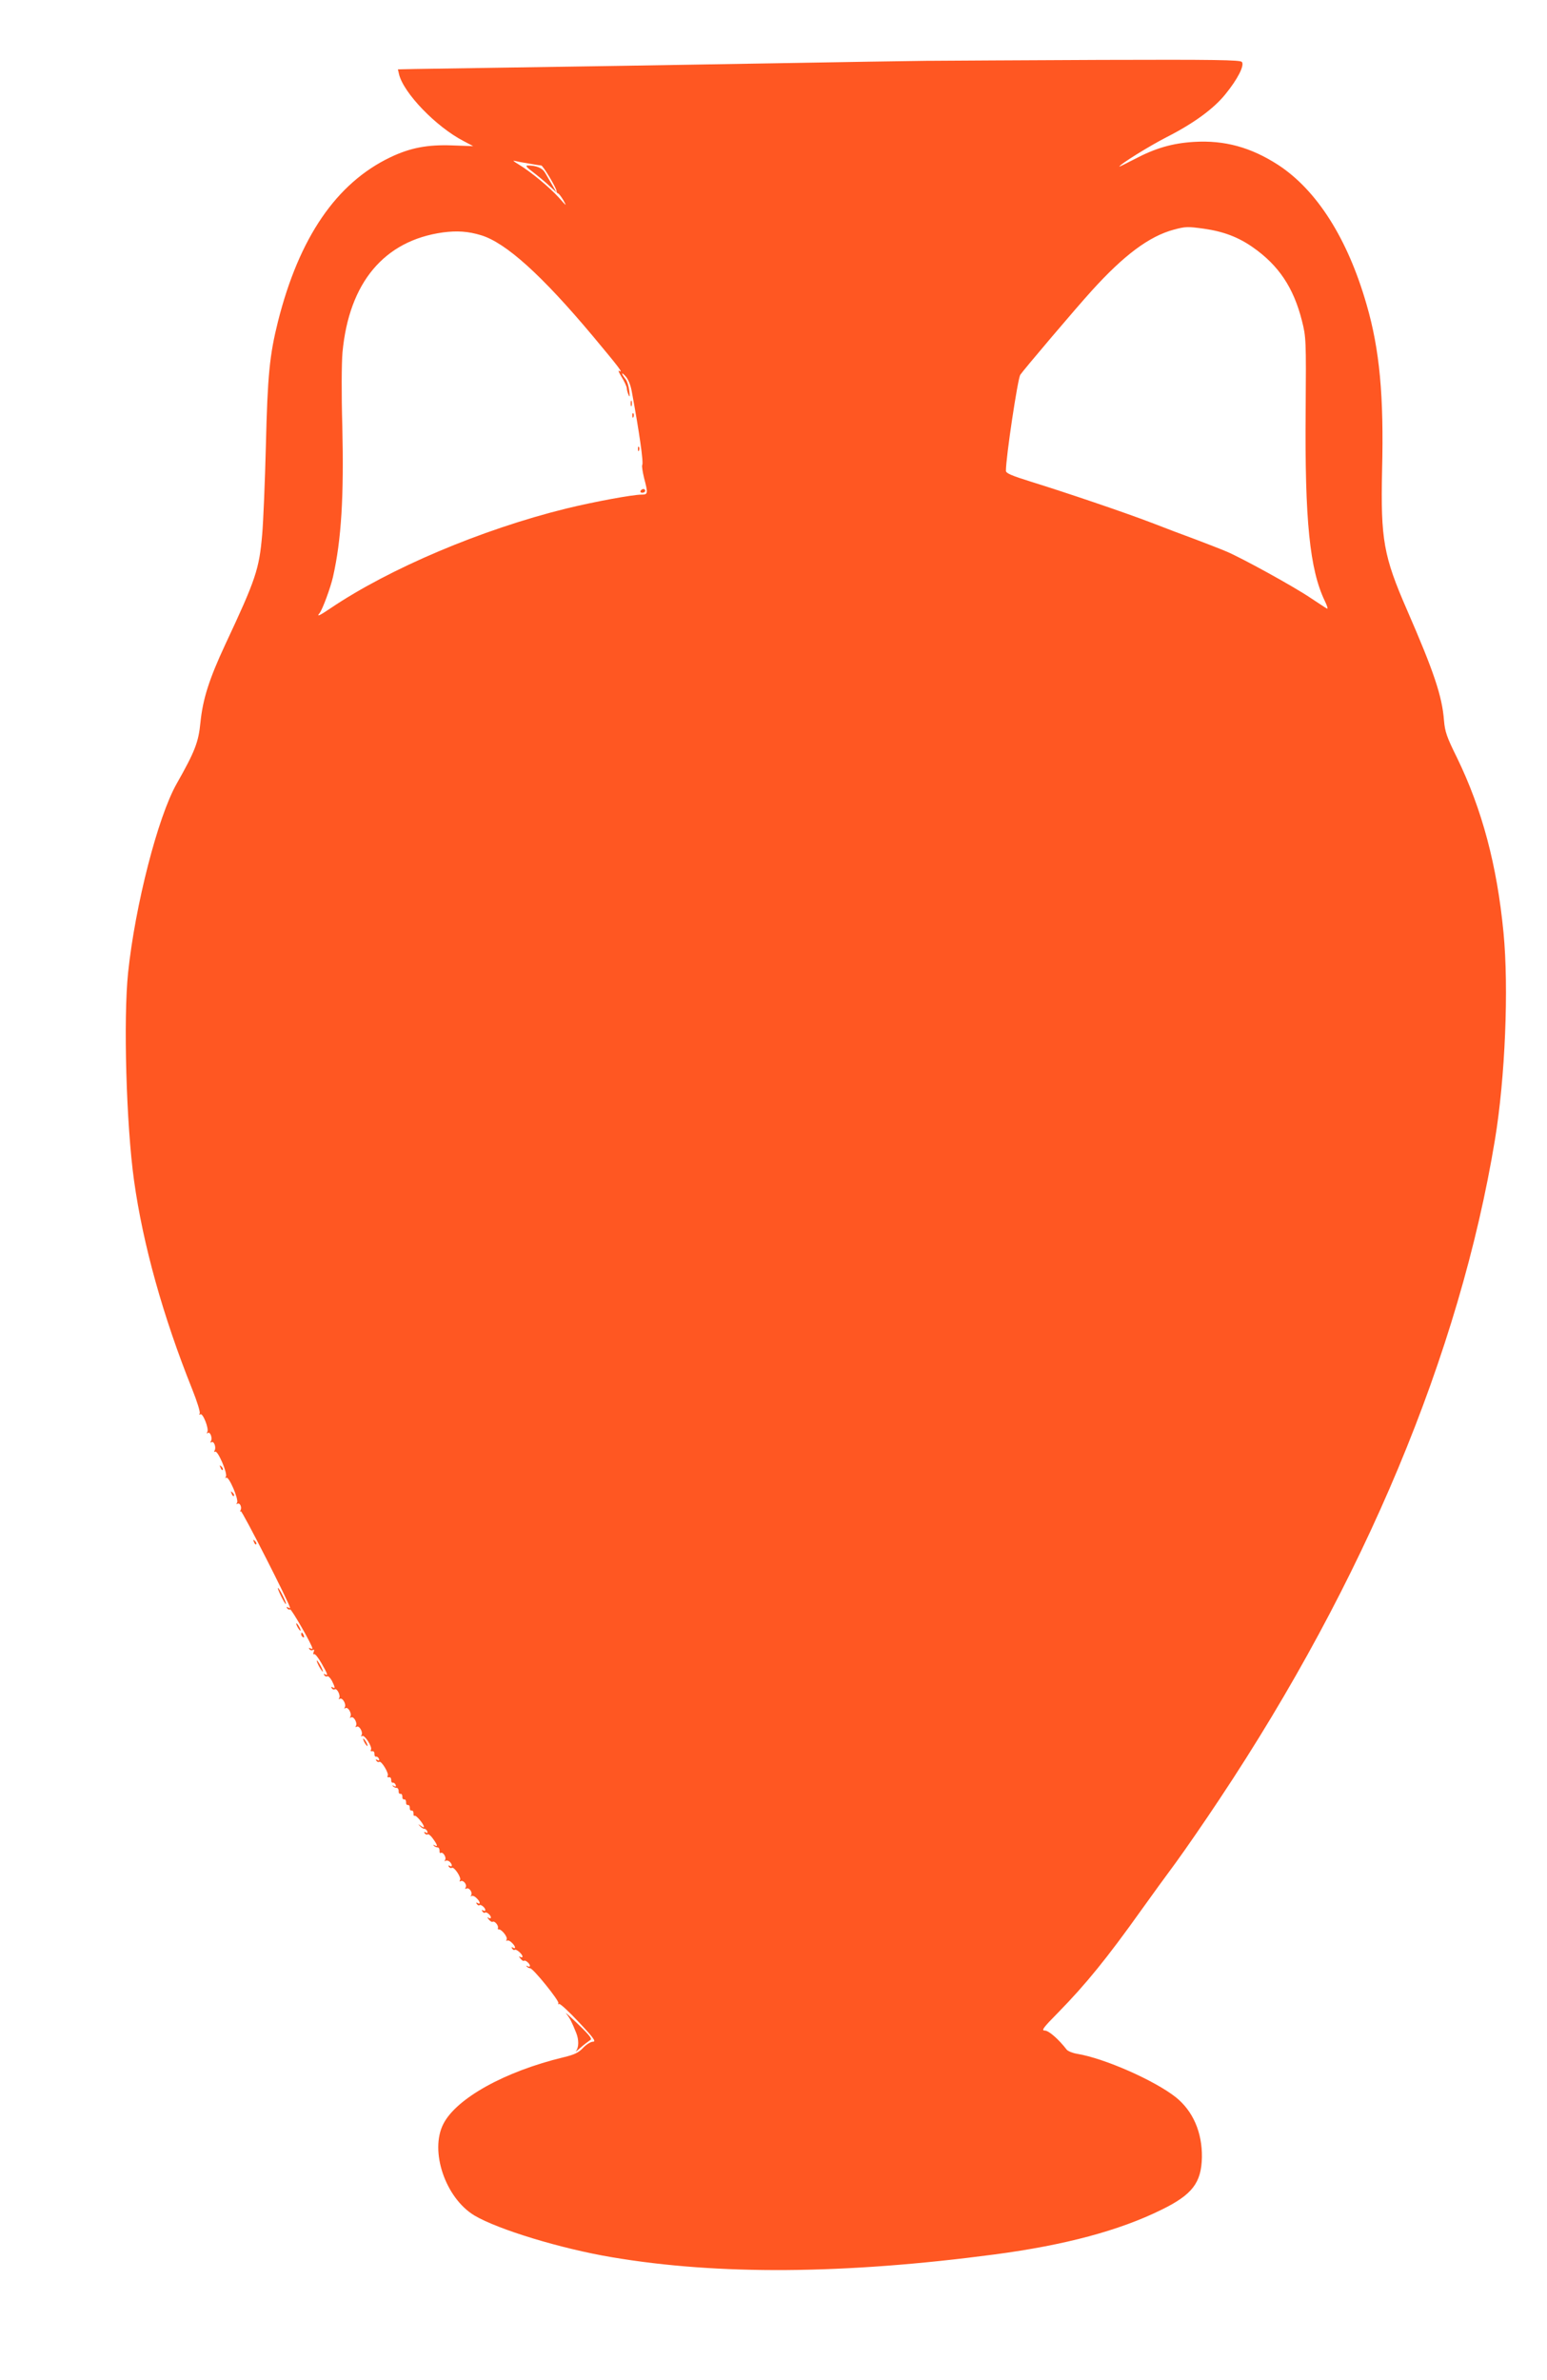 <?xml version="1.0" standalone="no"?>
<!DOCTYPE svg PUBLIC "-//W3C//DTD SVG 20010904//EN"
 "http://www.w3.org/TR/2001/REC-SVG-20010904/DTD/svg10.dtd">
<svg version="1.0" xmlns="http://www.w3.org/2000/svg"
 width="832pt" height="1280pt" viewBox="0 0 832 1280"
 preserveAspectRatio="xMidYMid meet">
<g transform="translate(0,1280) scale(0.1,-0.1)"
fill="#ff5722" stroke="none">
<path d="M4990 12473 c-102 -1 -464 -7 -805 -13 -509 -9 -1078 -18 -1952 -31
l-93 -2 6 -26 c24 -101 199 -283 348 -360 l51 -27 -112 4 c-135 5 -227 -13
-334 -64 -290 -139 -490 -431 -604 -883 -45 -180 -56 -289 -65 -666 -5 -198
-14 -414 -20 -480 -16 -186 -34 -240 -198 -590 -88 -189 -121 -294 -134 -420
-10 -106 -30 -157 -128 -330 -101 -178 -223 -654 -261 -1015 -26 -249 -10
-820 32 -1120 48 -343 155 -728 313 -1122 26 -65 44 -123 40 -129 -4 -7 -3 -9
4 -5 13 8 47 -78 37 -95 -5 -7 -4 -10 3 -5 13 8 26 -29 16 -45 -4 -7 -3 -9 4
-5 13 8 26 -29 16 -45 -4 -7 -3 -9 3 -6 14 9 68 -117 58 -134 -5 -7 -4 -10 2
-6 14 9 68 -117 58 -134 -5 -7 -4 -10 2 -6 13 8 26 -20 16 -36 -3 -7 -2 -9 2
-4 7 5 265 -502 265 -520 0 -2 -5 -1 -12 3 -7 4 -8 3 -4 -5 4 -6 11 -9 16 -6
7 4 120 -193 120 -210 0 -4 -5 -3 -12 1 -7 4 -8 3 -4 -5 4 -6 12 -8 18 -5 8 5
9 1 5 -10 -4 -9 -3 -15 2 -12 5 4 23 -19 40 -49 34 -59 37 -70 19 -59 -7 4 -8
3 -4 -5 4 -6 11 -9 16 -6 5 3 16 -8 25 -24 18 -36 19 -45 3 -35 -7 4 -8 3 -4
-5 4 -6 11 -9 16 -6 12 8 33 -33 24 -47 -4 -7 -3 -8 4 -4 14 8 36 -30 26 -46
-4 -7 -3 -8 4 -4 14 8 36 -30 26 -46 -4 -7 -3 -8 4 -4 14 8 36 -30 26 -46 -4
-7 -3 -8 4 -4 14 8 36 -30 26 -46 -4 -6 -3 -8 4 -4 13 8 56 -60 47 -74 -4 -6
-1 -9 7 -8 7 2 12 -5 12 -14 -1 -10 3 -16 8 -15 6 1 13 -4 16 -12 3 -9 0 -11
-8 -6 -9 5 -11 4 -6 -4 4 -6 11 -9 16 -6 11 7 53 -62 45 -75 -4 -6 -1 -9 7 -8
7 2 12 -5 12 -14 -1 -10 3 -16 8 -15 6 1 13 -4 16 -12 3 -9 0 -11 -9 -6 -8 5
-11 4 -6 -1 5 -5 14 -9 20 -9 7 0 11 -8 11 -17 -1 -10 3 -16 10 -15 6 1 10 -6
10 -15 -1 -10 3 -16 10 -15 6 1 10 -6 10 -15 -1 -10 3 -16 10 -15 6 1 10 -6
10 -15 -1 -10 3 -16 10 -15 6 1 10 -6 10 -15 -1 -10 2 -16 6 -13 8 5 50 -46
50 -60 0 -4 -8 -1 -17 6 -16 11 -16 11 -5 -1 7 -8 18 -15 24 -15 6 0 13 -6 16
-14 3 -9 0 -11 -8 -6 -9 5 -11 4 -6 -4 4 -6 11 -9 16 -6 5 3 18 -8 29 -24 24
-33 27 -45 9 -35 -8 4 -10 3 -5 -2 5 -5 14 -9 20 -9 7 0 11 -8 11 -18 -1 -9 2
-15 6 -12 12 8 32 -23 24 -37 -4 -7 -4 -10 1 -6 4 4 14 3 22 -3 16 -14 18 -33
1 -23 -7 4 -8 3 -4 -5 4 -6 11 -9 16 -6 12 8 53 -53 44 -66 -4 -7 -3 -9 3 -6
14 9 37 -19 27 -34 -4 -7 -3 -9 3 -6 15 9 36 -19 27 -35 -4 -7 -3 -10 1 -5 5
4 17 0 27 -10 20 -18 25 -38 6 -27 -7 5 -8 3 -4 -5 5 -7 11 -10 14 -7 7 7 32
-13 32 -26 0 -5 -5 -6 -12 -2 -7 5 -8 3 -4 -5 5 -7 11 -10 14 -7 7 7 32 -13
32 -26 0 -5 -6 -6 -12 -2 -9 5 -9 3 1 -9 7 -9 17 -15 21 -12 10 6 32 -20 28
-33 -2 -5 0 -9 3 -8 15 3 49 -39 44 -53 -3 -8 -3 -12 1 -8 4 4 16 0 26 -10 20
-18 25 -38 6 -27 -7 5 -8 3 -4 -5 5 -7 11 -10 14 -7 7 7 42 -23 42 -36 0 -5
-6 -6 -12 -2 -9 5 -8 2 1 -9 8 -10 16 -15 19 -12 7 6 32 -15 32 -27 0 -5 -6
-6 -12 -2 -8 4 -10 3 -5 -2 5 -5 13 -9 18 -9 16 0 159 -177 152 -188 -3 -6 -2
-7 4 -4 5 3 53 -41 107 -99 79 -84 93 -104 75 -104 -12 0 -36 -15 -53 -33 -24
-26 -47 -37 -106 -51 -315 -76 -574 -220 -645 -357 -76 -146 10 -400 167 -494
127 -75 464 -178 738 -224 573 -97 1251 -92 2060 15 377 50 669 128 896 240
166 81 215 145 218 282 2 134 -48 249 -140 323 -115 91 -385 210 -532 234 -24
4 -48 14 -55 22 -44 57 -97 103 -118 103 -20 0 -9 15 72 97 148 151 264 294
445 548 55 77 140 194 189 260 48 66 154 219 234 340 779 1171 1291 2396 1481
3546 55 333 75 814 46 1114 -35 362 -115 662 -250 940 -55 111 -65 140 -70
200 -10 131 -54 262 -199 595 -126 289 -142 378 -134 750 10 402 -13 649 -83
891 -102 356 -268 617 -477 753 -146 94 -287 133 -452 123 -115 -7 -206 -33
-318 -92 -46 -24 -83 -42 -83 -41 0 11 163 112 257 160 143 73 250 151 313
229 66 81 104 155 89 174 -9 11 -146 13 -758 11 -410 -2 -829 -4 -931 -5z
m-2143 -553 c32 -6 61 -10 64 -10 9 0 82 -121 82 -137 0 -7 4 -13 8 -13 4 0
17 -17 29 -37 19 -34 17 -33 -24 14 -52 57 -151 139 -217 179 -24 14 -34 23
-22 19 11 -3 47 -10 80 -15z m3628 -350 c106 -15 186 -46 263 -100 139 -97
219 -217 264 -395 22 -87 23 -101 20 -486 -5 -590 22 -852 103 -1021 13 -26
18 -45 12 -41 -7 3 -45 29 -85 55 -94 64 -377 219 -456 252 -33 14 -108 43
-166 65 -58 21 -163 61 -235 89 -149 57 -459 162 -652 222 -103 32 -133 45
-133 58 0 74 63 492 77 516 13 21 302 362 385 453 173 191 308 292 441 328 64
17 74 17 162 5z m-3888 -35 c133 -40 327 -215 601 -542 142 -170 168 -204 141
-187 -6 3 1 -12 15 -35 14 -22 26 -49 27 -58 0 -10 5 -27 10 -38 6 -14 7 -6 3
25 -3 25 -12 52 -19 60 -24 30 -26 44 -2 18 16 -17 29 -48 36 -90 39 -211 63
-377 55 -389 -3 -5 2 -36 10 -70 22 -83 21 -89 -13 -89 -49 0 -259 -39 -406
-75 -454 -112 -950 -322 -1267 -536 -59 -40 -78 -49 -59 -26 15 18 59 137 72
195 45 199 59 431 50 812 -5 169 -4 338 1 395 35 375 224 601 540 645 76 10
136 6 205 -15z"/>
<path d="M2867 11874 c26 -20 66 -53 87 -73 l39 -36 -23 40 c-13 22 -30 52
-39 67 -15 25 -46 38 -93 38 -14 0 -6 -10 29 -36z"/>
<path d="M3392 10630 c0 -14 2 -19 5 -12 2 6 2 18 0 25 -3 6 -5 1 -5 -13z"/>
<path d="M3401 10564 c0 -11 3 -14 6 -6 3 7 2 16 -1 19 -3 4 -6 -2 -5 -13z"/>
<path d="M3431 10384 c0 -11 3 -14 6 -6 3 7 2 16 -1 19 -3 4 -6 -2 -5 -13z"/>
<path d="M3445 10160 c-3 -5 1 -10 9 -10 9 0 16 5 16 10 0 6 -4 10 -9 10 -6 0
-13 -4 -16 -10z"/>
<path d="M1186 4907 c3 -10 9 -15 12 -12 3 3 0 11 -7 18 -10 9 -11 8 -5 -6z"/>
<path d="M1246 4767 c3 -10 9 -15 12 -12 3 3 0 11 -7 18 -10 9 -11 8 -5 -6z"/>
<path d="M1366 4507 c3 -10 9 -15 12 -12 3 3 0 11 -7 18 -10 9 -11 8 -5 -6z"/>
<path d="M1512 4215 c12 -24 23 -43 26 -41 4 5 -36 86 -43 86 -3 0 5 -20 17
-45z"/>
<path d="M1600 4050 c6 -11 13 -20 16 -20 2 0 0 9 -6 20 -6 11 -13 20 -16 20
-2 0 0 -9 6 -20z"/>
<path d="M1620 4011 c0 -6 4 -13 10 -16 6 -3 7 1 4 9 -7 18 -14 21 -14 7z"/>
<path d="M1715 3840 c9 -16 18 -30 21 -30 2 0 -2 14 -11 30 -9 17 -18 30 -21
30 -2 0 2 -13 11 -30z"/>
<path d="M1960 3430 c6 -11 13 -20 16 -20 2 0 0 9 -6 20 -6 11 -13 20 -16 20
-2 0 0 -9 6 -20z"/>
<path d="M3046 1970 c19 -24 28 -41 53 -103 15 -37 14 -79 -1 -97 -7 -8 3 -1
22 16 19 17 43 35 52 41 15 7 6 20 -64 88 -46 44 -73 69 -62 55z"/>
</g>
</svg>
